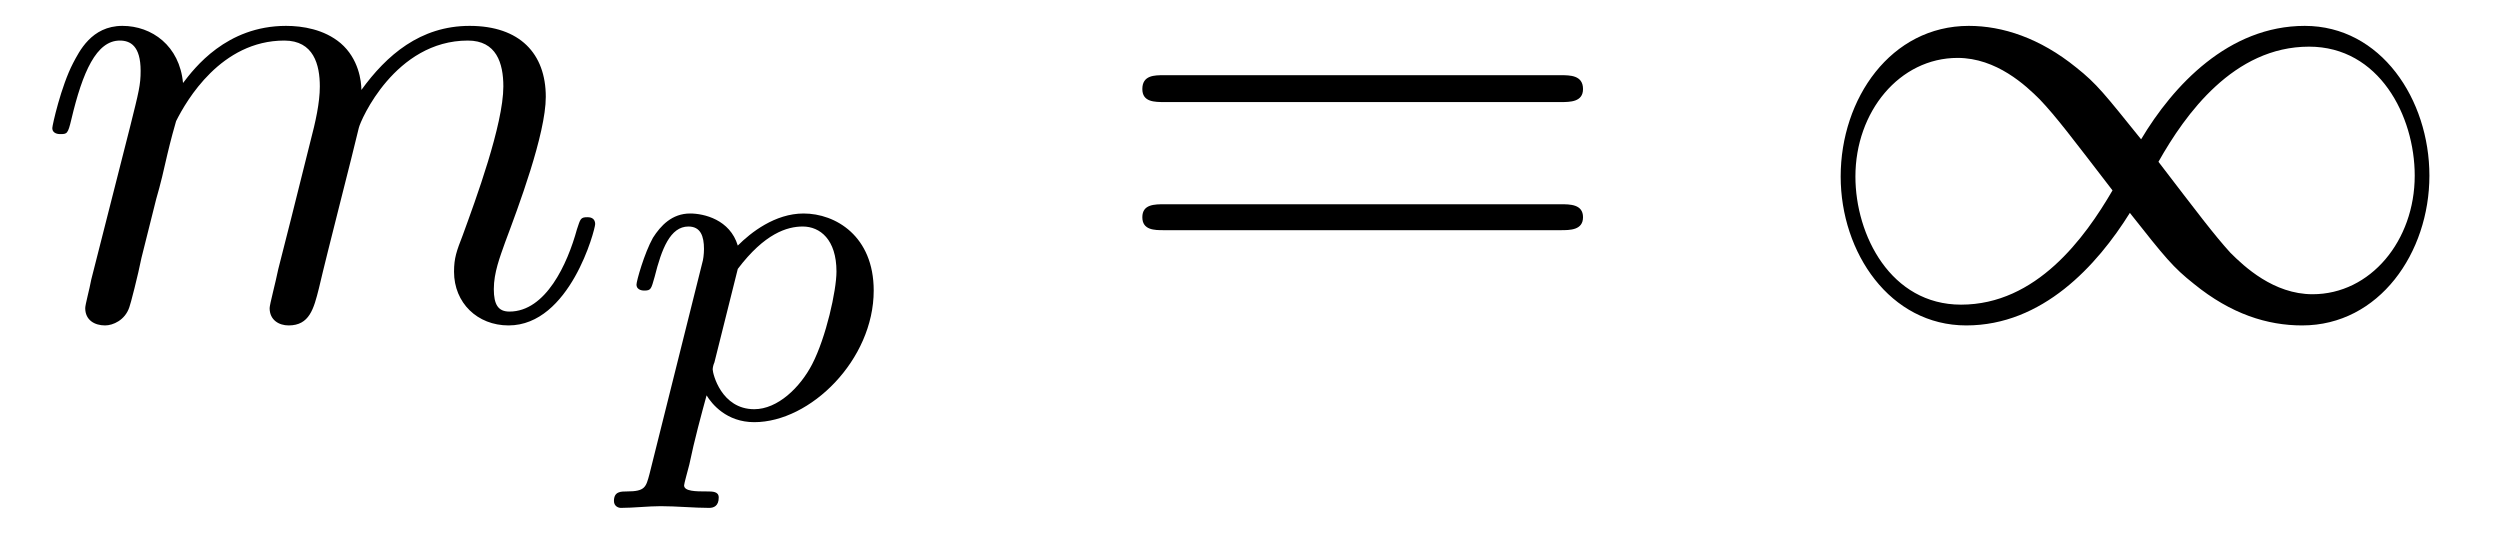 <?xml version="1.0" encoding="UTF-8"?>
<svg xmlns="http://www.w3.org/2000/svg" xmlns:xlink="http://www.w3.org/1999/xlink" viewBox="0 0 45.118 9.768" version="1.2">
<defs>
<g>
<symbol overflow="visible" id="glyph0-0">
<path style="stroke:none;" d=""/>
</symbol>
<symbol overflow="visible" id="glyph0-1">
<path style="stroke:none;" d="M 1.047 -0.703 C 1.016 -0.531 0.938 -0.25 0.938 -0.188 C 0.938 0.031 1.109 0.125 1.297 0.125 C 1.438 0.125 1.656 0.031 1.734 -0.203 C 1.75 -0.234 1.891 -0.781 1.953 -1.094 L 2.219 -2.156 C 2.297 -2.422 2.359 -2.688 2.422 -2.969 C 2.469 -3.172 2.562 -3.516 2.578 -3.562 C 2.766 -3.938 3.391 -5.016 4.531 -5.016 C 5.062 -5.016 5.172 -4.578 5.172 -4.188 C 5.172 -3.891 5.094 -3.547 5 -3.188 L 4.656 -1.812 L 4.422 -0.891 C 4.375 -0.656 4.266 -0.25 4.266 -0.188 C 4.266 0.031 4.438 0.125 4.609 0.125 C 4.984 0.125 5.062 -0.172 5.156 -0.547 C 5.312 -1.219 5.766 -2.969 5.875 -3.438 C 5.906 -3.578 6.531 -5.016 7.844 -5.016 C 8.359 -5.016 8.484 -4.609 8.484 -4.188 C 8.484 -3.5 7.984 -2.141 7.75 -1.5 C 7.641 -1.219 7.594 -1.094 7.594 -0.844 C 7.594 -0.281 8.016 0.125 8.578 0.125 C 9.688 0.125 10.141 -1.609 10.141 -1.703 C 10.141 -1.828 10.031 -1.828 10 -1.828 C 9.875 -1.828 9.875 -1.797 9.812 -1.609 C 9.641 -0.984 9.25 -0.125 8.594 -0.125 C 8.391 -0.125 8.312 -0.25 8.312 -0.531 C 8.312 -0.828 8.422 -1.109 8.516 -1.375 C 8.75 -2 9.25 -3.328 9.25 -4 C 9.25 -4.781 8.781 -5.281 7.875 -5.281 C 6.984 -5.281 6.375 -4.75 5.922 -4.125 C 5.922 -4.281 5.875 -4.688 5.547 -4.969 C 5.25 -5.219 4.859 -5.281 4.562 -5.281 C 3.484 -5.281 2.906 -4.516 2.703 -4.25 C 2.641 -4.922 2.141 -5.281 1.609 -5.281 C 1.047 -5.281 0.828 -4.812 0.719 -4.609 C 0.5 -4.188 0.344 -3.484 0.344 -3.438 C 0.344 -3.328 0.469 -3.328 0.484 -3.328 C 0.609 -3.328 0.625 -3.328 0.688 -3.594 C 0.891 -4.453 1.141 -5.016 1.562 -5.016 C 1.75 -5.016 1.938 -4.922 1.938 -4.469 C 1.938 -4.219 1.906 -4.094 1.75 -3.469 Z M 1.047 -0.703 "/>
</symbol>
<symbol overflow="visible" id="glyph1-0">
<path style="stroke:none;" d=""/>
</symbol>
<symbol overflow="visible" id="glyph1-1">
<path style="stroke:none;" d="M 0.625 1.016 C 0.562 1.25 0.547 1.328 0.219 1.328 C 0.109 1.328 -0.016 1.328 -0.016 1.5 C -0.016 1.594 0.062 1.625 0.109 1.625 C 0.328 1.625 0.609 1.594 0.828 1.594 C 1.109 1.594 1.438 1.625 1.703 1.625 C 1.781 1.625 1.875 1.594 1.875 1.438 C 1.875 1.328 1.766 1.328 1.656 1.328 C 1.469 1.328 1.25 1.328 1.25 1.219 C 1.25 1.188 1.312 0.969 1.344 0.844 C 1.438 0.391 1.562 -0.062 1.656 -0.406 C 1.75 -0.25 2.016 0.078 2.516 0.078 C 3.531 0.078 4.672 -1.047 4.672 -2.297 C 4.672 -3.281 3.984 -3.688 3.406 -3.688 C 2.891 -3.688 2.453 -3.344 2.219 -3.109 C 2.078 -3.578 1.609 -3.688 1.359 -3.688 C 1.031 -3.688 0.828 -3.469 0.688 -3.25 C 0.531 -2.969 0.391 -2.469 0.391 -2.406 C 0.391 -2.297 0.516 -2.297 0.531 -2.297 C 0.656 -2.297 0.656 -2.328 0.719 -2.547 C 0.844 -3.047 1 -3.453 1.328 -3.453 C 1.547 -3.453 1.609 -3.281 1.609 -3.047 C 1.609 -2.953 1.594 -2.844 1.578 -2.797 Z M 2.219 -2.688 C 2.703 -3.328 3.109 -3.453 3.391 -3.453 C 3.703 -3.453 4 -3.219 4 -2.641 C 4 -2.297 3.812 -1.453 3.562 -0.969 C 3.344 -0.547 2.938 -0.156 2.516 -0.156 C 1.922 -0.156 1.766 -0.797 1.766 -0.875 C 1.766 -0.906 1.781 -0.969 1.797 -1 Z M 2.219 -2.688 "/>
</symbol>
<symbol overflow="visible" id="glyph2-0">
<path style="stroke:none;" d=""/>
</symbol>
<symbol overflow="visible" id="glyph2-1">
<path style="stroke:none;" d="M 8.219 -3.906 C 8.391 -3.906 8.625 -3.906 8.625 -4.141 C 8.625 -4.391 8.391 -4.391 8.219 -4.391 L 1.062 -4.391 C 0.891 -4.391 0.672 -4.391 0.672 -4.141 C 0.672 -3.906 0.891 -3.906 1.078 -3.906 Z M 8.219 -1.594 C 8.391 -1.594 8.625 -1.594 8.625 -1.828 C 8.625 -2.062 8.391 -2.062 8.219 -2.062 L 1.078 -2.062 C 0.891 -2.062 0.672 -2.062 0.672 -1.828 C 0.672 -1.594 0.891 -1.594 1.062 -1.594 Z M 8.219 -1.594 "/>
</symbol>
<symbol overflow="visible" id="glyph3-0">
<path style="stroke:none;" d=""/>
</symbol>
<symbol overflow="visible" id="glyph3-1">
<path style="stroke:none;" d="M 6.078 -3.234 C 5.422 -4.047 5.281 -4.234 4.906 -4.531 C 4.25 -5.062 3.578 -5.281 2.969 -5.281 C 1.562 -5.281 0.656 -3.969 0.656 -2.562 C 0.656 -1.188 1.547 0.125 2.922 0.125 C 4.297 0.125 5.281 -0.953 5.875 -1.906 C 6.516 -1.094 6.656 -0.922 7.031 -0.625 C 7.703 -0.078 8.359 0.125 8.984 0.125 C 10.375 0.125 11.281 -1.188 11.281 -2.578 C 11.281 -3.953 10.406 -5.281 9.031 -5.281 C 7.656 -5.281 6.656 -4.203 6.078 -3.234 Z M 6.391 -2.828 C 6.875 -3.688 7.75 -4.906 9.109 -4.906 C 10.375 -4.906 11.016 -3.656 11.016 -2.578 C 11.016 -1.406 10.219 -0.438 9.172 -0.438 C 8.469 -0.438 7.938 -0.938 7.688 -1.188 C 7.391 -1.516 7.109 -1.891 6.391 -2.828 Z M 5.562 -2.312 C 5.062 -1.453 4.188 -0.25 2.828 -0.25 C 1.562 -0.25 0.922 -1.5 0.922 -2.562 C 0.922 -3.734 1.719 -4.703 2.766 -4.703 C 3.469 -4.703 4 -4.203 4.25 -3.953 C 4.547 -3.641 4.828 -3.266 5.562 -2.312 Z M 5.562 -2.312 "/>
</symbol>
</g>
<clipPath id="clip1">
  <path d="M 11 3 L 16 3 L 16 9.77 L 11 9.77 Z M 11 3 "/>
</clipPath>
</defs>
<g id="surface1">
<g style="fill:rgb(0%,0%,0%);fill-opacity:1;">
  <use xlink:href="#glyph0-1" x="0.6" y="5.748"/>
</g>
<g clip-path="url(#clip1)" clip-rule="nonzero">
<g style="fill:rgb(0%,0%,0%);fill-opacity:1;">
  <use xlink:href="#glyph1-1" x="11.096" y="7.541"/>
</g>
</g>
<g style="fill:rgb(0%,0%,0%);fill-opacity:1;">
  <use xlink:href="#glyph2-1" x="19.944" y="5.748"/>
</g>
<g style="fill:rgb(0%,0%,0%);fill-opacity:1;">
  <use xlink:href="#glyph3-1" x="32.563" y="5.748"/>
</g>
</g>
</svg>
